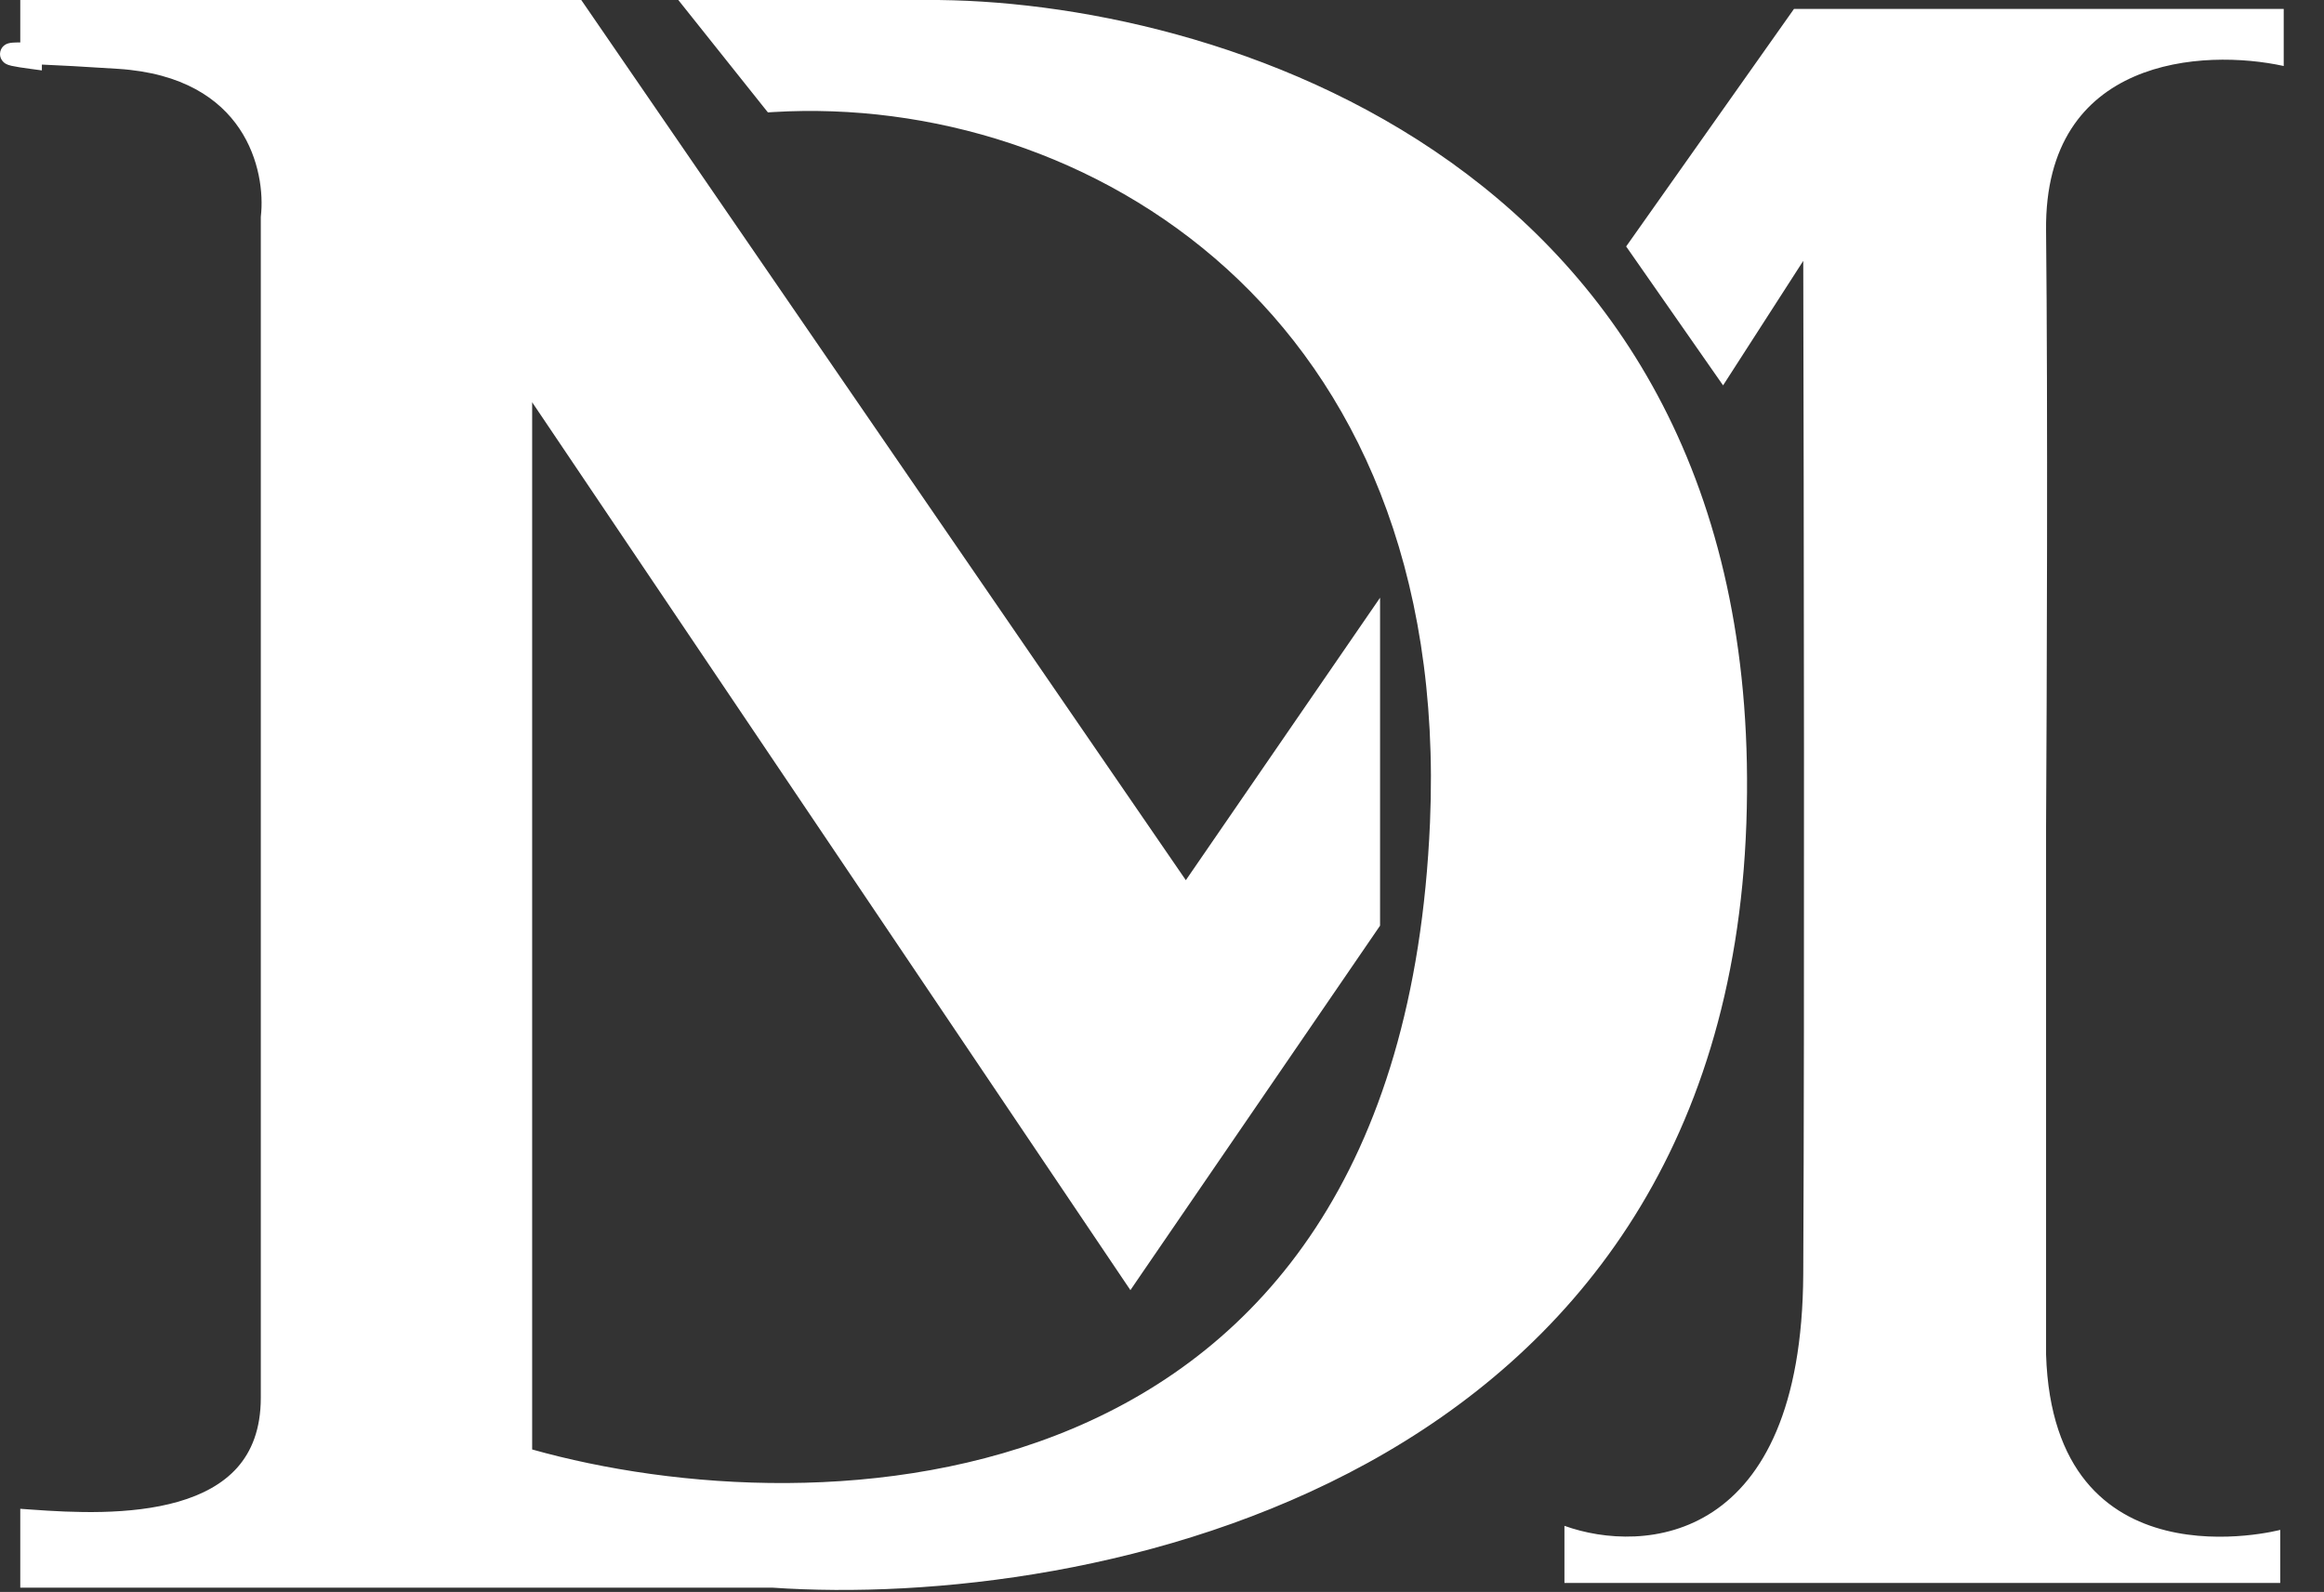 <svg width="54" height="37" viewBox="0 0 54 37" fill="none" xmlns="http://www.w3.org/2000/svg">
<rect x="0" y="0" width="54" height="37" fill="#333333" stroke="none"/>
<path fill-rule="evenodd" clip-rule="evenodd" d="M0.295 0.991C0.336 0.988 0.394 0.986 0.471 0.986V0.251V0H0.722H13.374H13.506L13.581 0.109L27.554 20.457L31.609 14.558L32.067 13.892V14.701V21.436V21.514L32.023 21.578L26.474 29.68L26.266 29.985L26.059 29.678L12.365 9.349V33.688C15.669 34.618 20.664 35.002 24.933 33.199C27.102 32.283 29.084 30.802 30.568 28.54C32.054 26.276 33.051 23.215 33.227 19.122C33.483 13.171 31.47 8.94 28.508 6.25C25.539 3.554 21.598 2.387 17.973 2.604L17.843 2.612L17.761 2.51L16.086 0.408L15.761 0H16.282H21.522C24.806 -0.022 29.696 0.904 33.706 3.767C37.73 6.64 40.849 11.451 40.578 19.142C40.306 26.846 36.465 31.425 31.774 34.003C27.104 36.57 21.599 37.151 17.949 36.9H0.722H0.471V36.649V35.337V35.067L0.74 35.086C1.675 35.154 3.03 35.223 4.145 34.901C4.699 34.741 5.175 34.489 5.512 34.111C5.844 33.737 6.06 33.218 6.06 32.484V32.466V32.447V32.428V32.408V32.388V32.368V32.348V32.327V32.306V32.285V32.263V32.241V32.219V32.197V32.174V32.151V32.127V32.104V32.08V32.056V32.031V32.006V31.981V31.956V31.93V31.904V31.878V31.852V31.825V31.798V31.771V31.743V31.715V31.687V31.659V31.63V31.601V31.572V31.543V31.513V31.483V31.453V31.422V31.392V31.36V31.329V31.298V31.266V31.234V31.201V31.169V31.136V31.103V31.07V31.036V31.002V30.968V30.934V30.899V30.864V30.829V30.794V30.758V30.723V30.687V30.65V30.614V30.577V30.54V30.503V30.465V30.428V30.39V30.352V30.313V30.274V30.235V30.196V30.157V30.118V30.078V30.038V29.997V29.957V29.916V29.875V29.834V29.793V29.752V29.71V29.668V29.626V29.583V29.541V29.498V29.455V29.411V29.368V29.324V29.28V29.236V29.192V29.147V29.103V29.058V29.013V28.967V28.922V28.876V28.83V28.784V28.738V28.691V28.645V28.598V28.551V28.503V28.456V28.408V28.36V28.312V28.264V28.216V28.167V28.119V28.07V28.021V27.971V27.922V27.872V27.822V27.772V27.722V27.672V27.621V27.571V27.52V27.469V27.417V27.366V27.314V27.263V27.211V27.159V27.107V27.054V27.002V26.949V26.896V26.843V26.79V26.737V26.683V26.63V26.576V26.522V26.468V26.414V26.359V26.305V26.25V26.195V26.14V26.085V26.03V25.974V25.919V25.863V25.807V25.751V25.695V25.639V25.583V25.526V25.47V25.413V25.356V25.299V25.242V25.184V25.127V25.069V25.012V24.954V24.896V24.838V24.78V24.721V24.663V24.604V24.546V24.487V24.428V24.369V24.31V24.251V24.191V24.132V24.072V24.013V23.953V23.893V23.833V23.773V23.713V23.652V23.592V23.531V23.471V23.41V23.349V23.288V23.227V23.166V23.105V23.044V22.982V22.921V22.859V22.798V22.736V22.674V22.612V22.55V22.488V22.426V22.364V22.301V22.239V22.176V22.114V22.051V21.988V21.926V21.863V21.8V21.737V21.674V21.61V21.547V21.484V21.421V21.357V21.294V21.23V21.166V21.103V21.039V20.975V20.911V20.847V20.783V20.719V20.655V20.591V20.526V20.462V20.398V20.333V20.269V20.204V20.14V20.075V20.011V19.946V19.881V19.817V19.752V19.687V19.622V19.557V19.492V19.427V19.362V19.297V19.232V19.167V19.101V19.036V18.971V18.906V18.84V18.775V18.71V18.644V18.579V18.513V18.448V18.382V18.317V18.251V18.186V18.12V18.055V17.989V17.924V17.858V17.792V17.727V17.661V17.595V17.529V17.464V17.398V17.332V17.267V17.201V17.135V17.07V17.004V16.938V16.872V16.807V16.741V16.675V16.609V16.544V16.478V16.412V16.347V16.281V16.215V16.15V16.084V16.018V15.953V15.887V15.822V15.756V15.69V15.625V15.559V15.494V15.428V15.363V15.297V15.232V15.167V15.101V15.036V14.971V14.905V14.84V14.775V14.71V14.645V14.58V14.515V14.45V14.384V14.32V14.255V14.19V14.125V14.06V13.995V13.931V13.866V13.802V13.737V13.672V13.608V13.543V13.479V13.415V13.351V13.286V13.222V13.158V13.094V13.03V12.966V12.902V12.839V12.775V12.711V12.648V12.584V12.521V12.457V12.394V12.331V12.267V12.204V12.141V12.078V12.015V11.952V11.89V11.827V11.764V11.702V11.639V11.577V11.515V11.453V11.39V11.328V11.266V11.204V11.143V11.081V11.02V10.958V10.897V10.835V10.774V10.713V10.652V10.591V10.53V10.469V10.409V10.348V10.288V10.227V10.167V10.107V10.047V9.987V9.927V9.867V9.808V9.748V9.689V9.63V9.57V9.511V9.453V9.394V9.335V9.276V9.218V9.16V9.101V9.043V8.985V8.928V8.87V8.812V8.755V8.697V8.64V8.583V8.526V8.469V8.413V8.356V8.3V8.243V8.187V8.131V8.075V8.02V7.964V7.908V7.853V7.798V7.743V7.688V7.633V7.579V7.524V7.47V7.416V7.362V7.308V7.254V7.201V7.147V7.094V7.041V6.988V6.936V6.883V6.831V6.778V6.726V6.674V6.623V6.571V6.519V6.468V6.417V6.366V6.315V6.265V6.214V6.164V6.114V6.064V6.015V5.965V5.916V5.866V5.817V5.769V5.72V5.672V5.623V5.575V5.527V5.48V5.432V5.385V5.338V5.291V5.244V5.197V5.151V5.105V5.059V5.044L6.061 5.03C6.123 4.501 6.032 3.687 5.563 2.989C5.102 2.303 4.256 1.697 2.743 1.6C1.924 1.547 1.355 1.517 0.973 1.501V1.636L0.689 1.598C0.529 1.577 0.368 1.552 0.269 1.53C0.244 1.524 0.216 1.517 0.191 1.508C0.178 1.503 0.159 1.496 0.139 1.485L0.138 1.484C0.126 1.478 0.069 1.447 0.032 1.379C0.007 1.335 -0.01 1.27 0.007 1.198C0.023 1.13 0.062 1.086 0.089 1.063C0.134 1.024 0.182 1.011 0.195 1.007L0.195 1.007C0.231 0.997 0.269 0.993 0.295 0.991ZM37.785 5.728L40.037 8.957L41.9 6.063C41.913 11.298 41.932 23.336 41.9 29.607C41.868 35.879 38.188 36.124 36.351 35.463V36.79H52.983V35.557C52.983 35.557 47.716 36.951 47.542 31.483V19.222C47.56 16.279 47.585 9.384 47.542 5.353C47.499 1.322 51.205 1.127 53.064 1.534V0.207H41.685L37.785 5.728Z" fill="white"/>
</svg>
